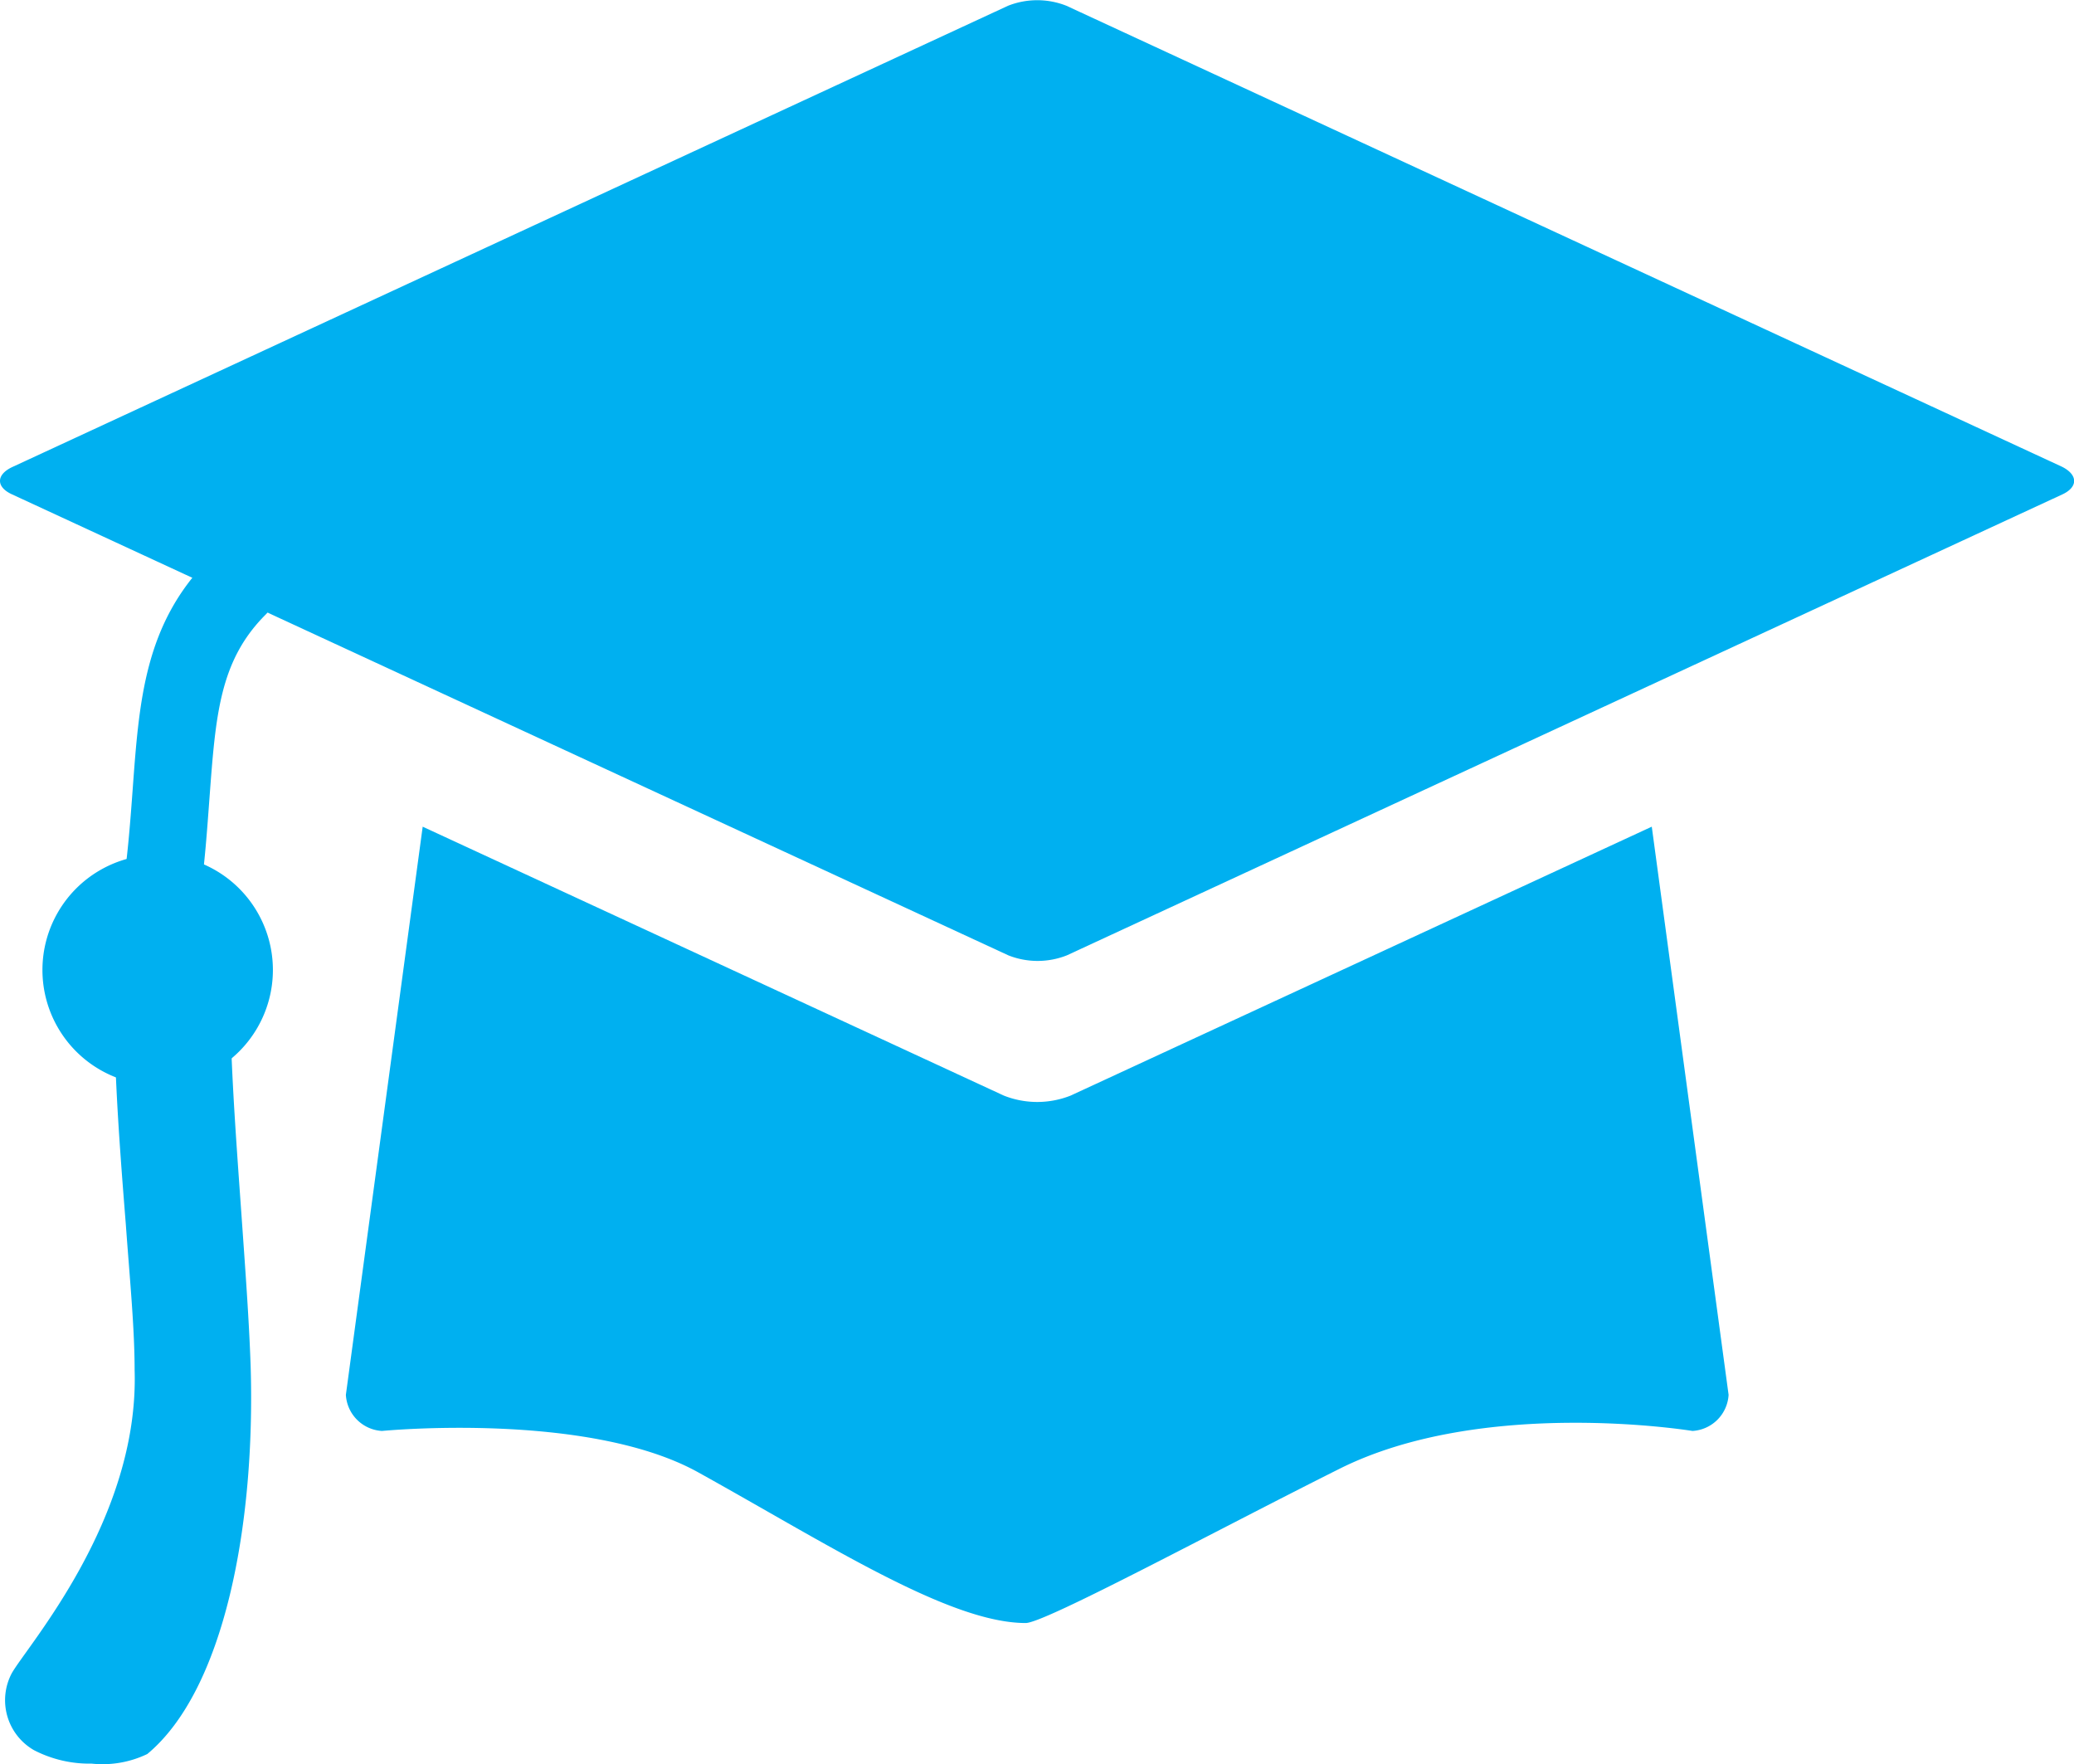<?xml version="1.0" standalone="no"?><!DOCTYPE svg PUBLIC "-//W3C//DTD SVG 1.1//EN" "http://www.w3.org/Graphics/SVG/1.1/DTD/svg11.dtd"><svg t="1587094362992" class="icon" viewBox="0 0 1204 1024" version="1.1" xmlns="http://www.w3.org/2000/svg" p-id="8282" xmlns:xlink="http://www.w3.org/1999/xlink" width="75.25" height="64"><defs><style type="text/css"></style></defs><path d="M1197.245 286.964l-577.942 267.566a46.155 46.155 0 0 1-33.892 0l-578.388-267.566c-9.365-4.236-9.365-11.372 0-15.831L585.188 3.345a46.155 46.155 0 0 1 33.892 0l577.942 267.566c9.365 4.682 9.365 11.817 0.223 16.054z" p-id="8283" fill="#00b0f0"></path><path d="M595.445 942.054c11.149 0 111.486-54.182 181.499-89.189 83.837-42.365 205.58-22.297 205.58-22.297a22.297 22.297 0 0 0 20.959-20.959l-44.594-329.775-337.356 156.08a52.621 52.621 0 0 1-38.797 0l-337.356-156.08-44.594 329.775a22.297 22.297 0 0 0 20.959 20.959s118.844-11.595 183.282 23.858c75.587 41.919 146.046 87.628 190.418 87.628M102.232 815.852a22.297 22.297 0 0 1-22.297-22.297c0-24.973-2.899-54.405-5.351-85.398a1016.526 1016.526 0 0 1-3.122-193.539c2.899-20.067 4.236-38.574 5.574-56.635 3.791-51.506 6.912-95.878 44.594-133.783A22.297 22.297 0 0 1 154.185 356.754c-26.757 26.757-28.986 58.418-32.554 106.134-1.338 17.838-2.676 38.128-5.797 59.756a1011.844 1011.844 0 0 0 3.345 183.951c2.23 31.662 4.459 61.54 5.351 87.405a22.297 22.297 0 0 1-22.297 22.297z" p-id="8284" fill="#00b0f0"></path><path d="M53.179 1023.661a70.013 70.013 0 0 1-33.446-7.804 33.446 33.446 0 0 1-12.932-44.594c8.696-15.608 74.026-89.189 71.351-175.924 0-24.75-2.899-53.959-5.128-84.952C68.787 657.542 64.773 603.583 67.003 557.428a33.892 33.892 0 0 1 33.446-32.554A33.446 33.446 0 0 1 133.894 559.212c-1.338 42.81 2.676 94.986 6.243 145.377 2.23 31.662 4.459 61.763 5.351 87.851 2.899 92.31-15.162 188.411-59.979 225.647a59.979 59.979 0 0 1-32.331 5.574z m-1.115-66.891z m-2.23 0z" p-id="8285" fill="#00b0f0"></path><path d="M91.53 563.003m-66.891 0a66.891 66.891 0 1 0 133.783 0 66.891 66.891 0 1 0-133.783 0Z" p-id="8286" fill="#00b0f0"></path></svg>